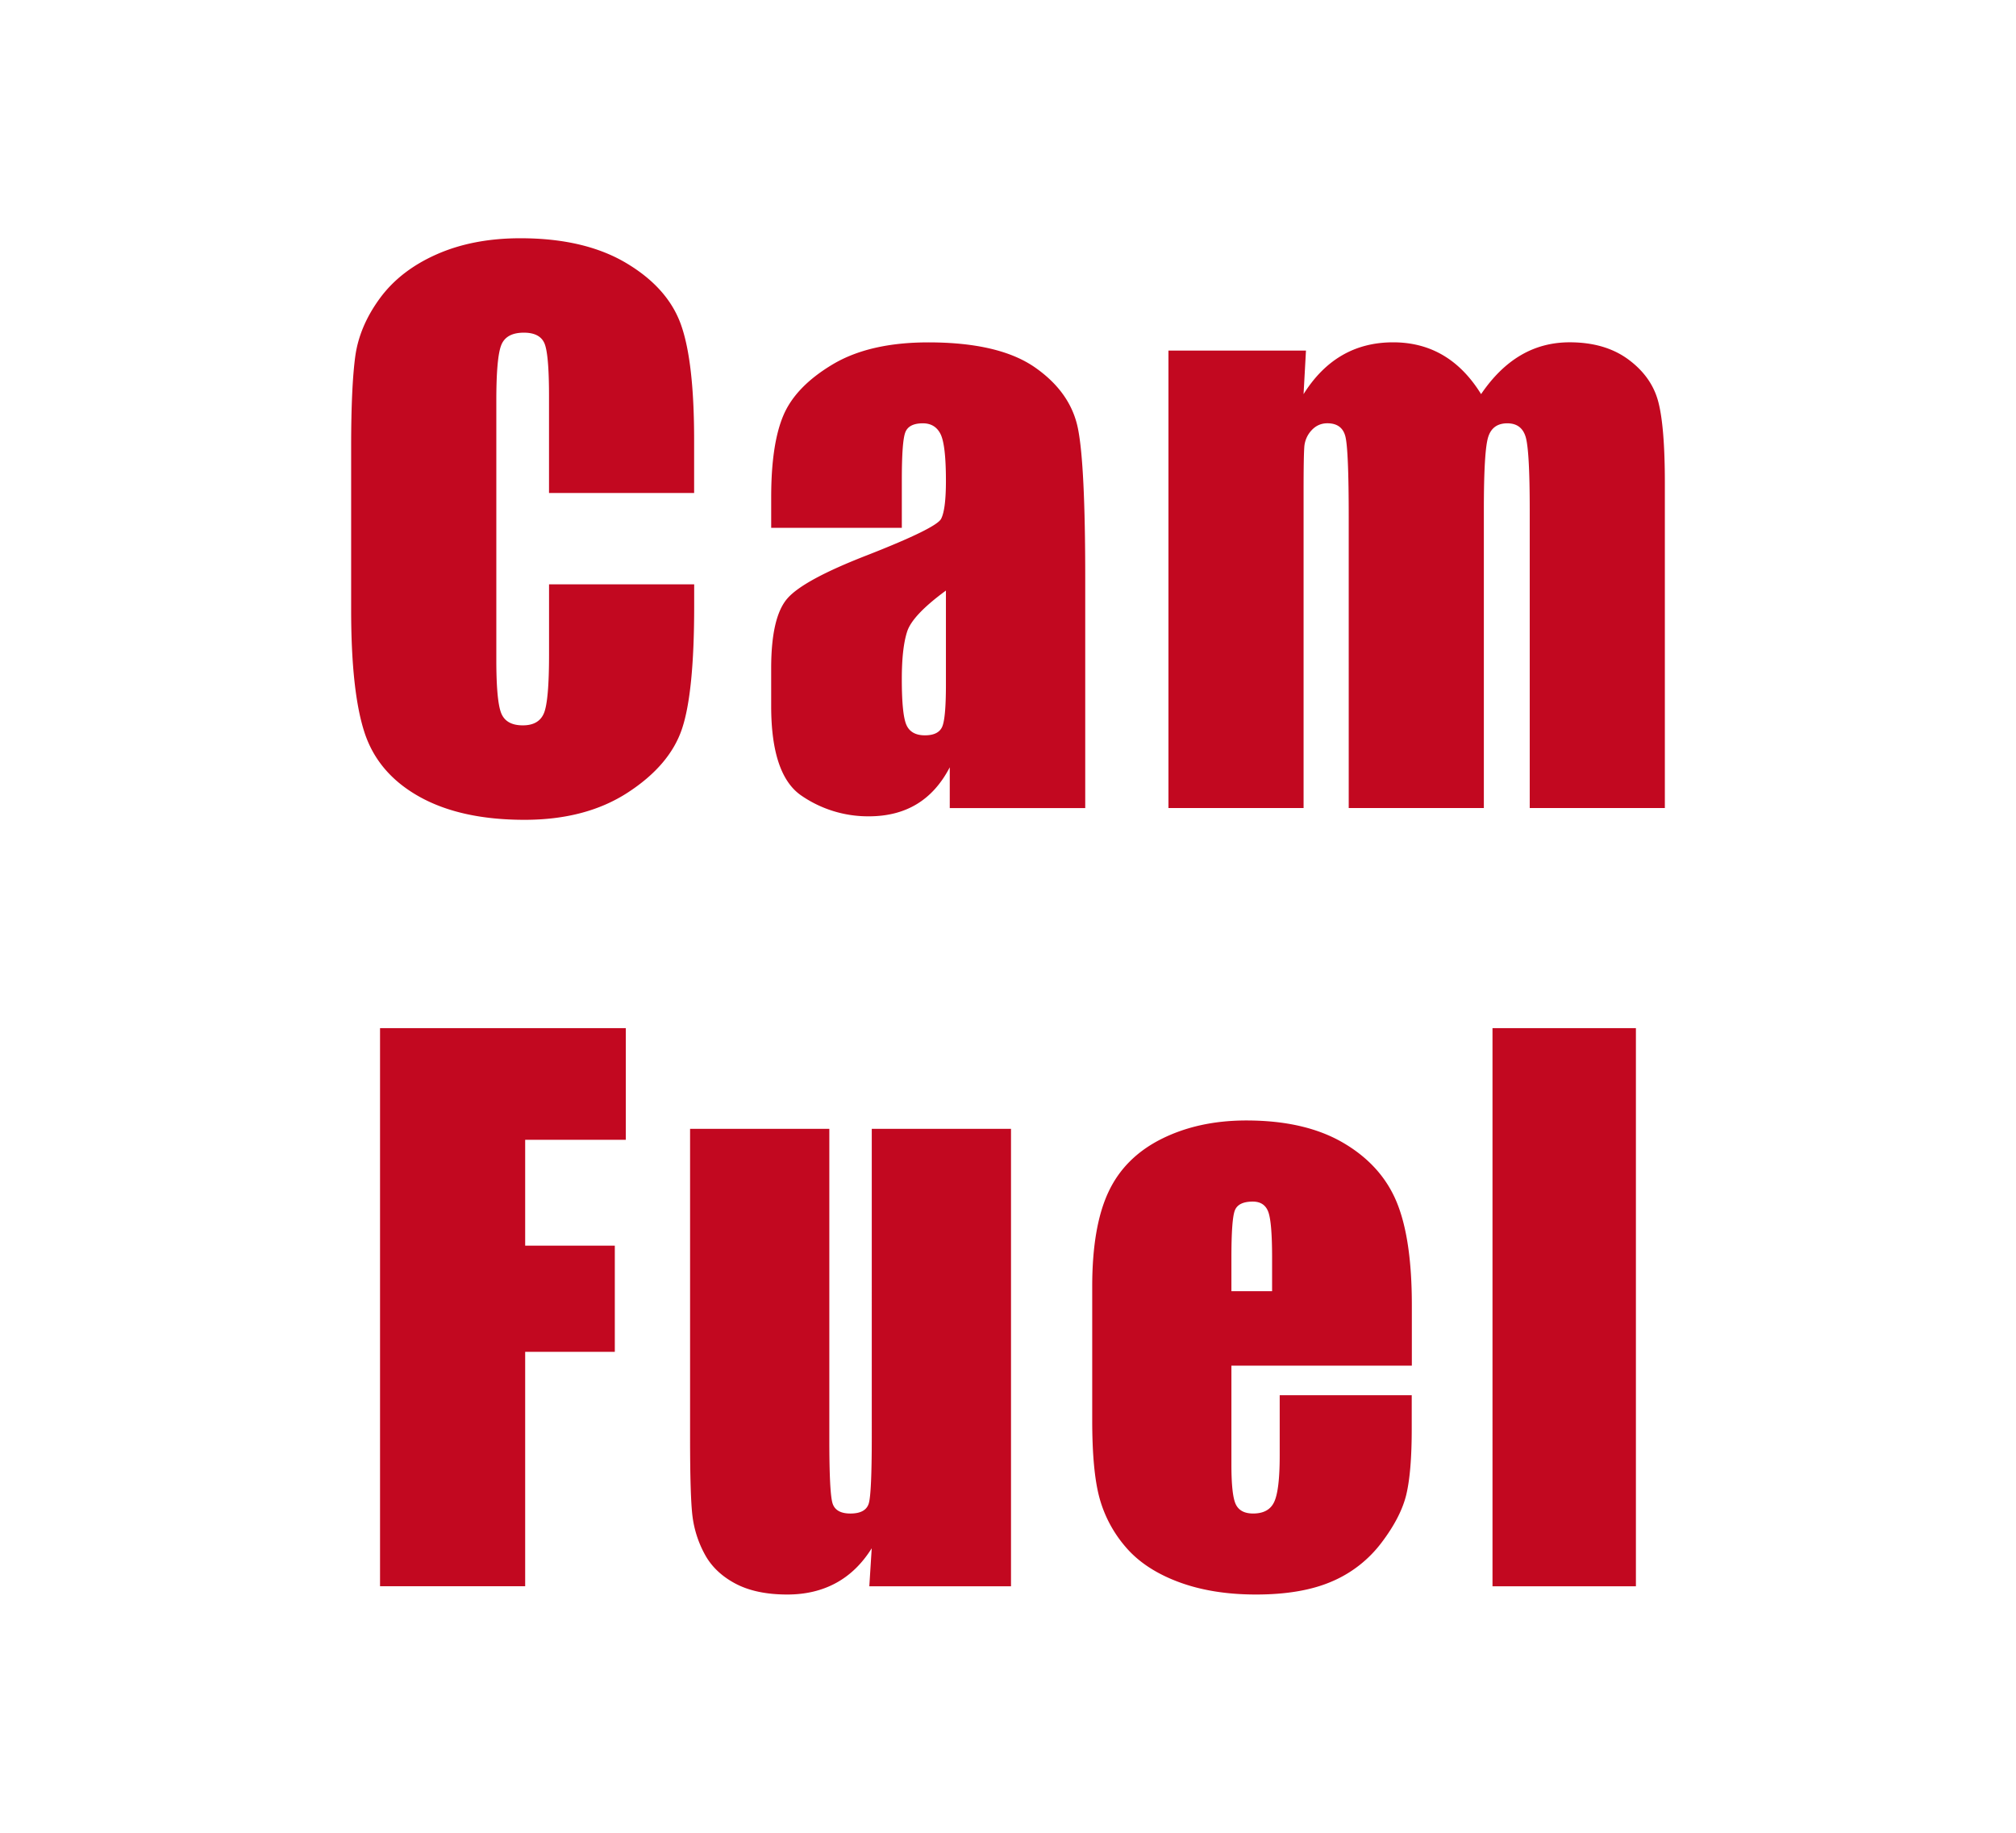 <svg xmlns="http://www.w3.org/2000/svg" xml:space="preserve" id="Layer_1" width="110" height="100" x="0" y="0" style="enable-background:new 0 0 110 100" version="1.1" viewBox="0 0 110 100"><style type="text/css">.st0{fill:#fff}.st1{fill:#c20820}</style><path d="M0 0h110v100H0z" class="st0"/><g><g><path d="M37.875 26.898h-7.919v-5.293c0-1.539-.085-2.5-.253-2.881s-.542-.573-1.119-.573c-.652 0-1.065.232-1.241.697-.176.464-.262 1.468-.262 3.01v14.145c0 1.48.087 2.446.262 2.897.176.452.571.677 1.184.677.589 0 .975-.225 1.158-.679.181-.452.273-1.514.273-3.187v-3.827h7.919v1.188c0 3.152-.223 5.387-.668 6.704-.445 1.319-1.429 2.475-2.953 3.466-1.525.993-3.402 1.489-5.634 1.489-2.321 0-4.232-.42-5.737-1.26s-2.501-2.003-2.991-3.489c-.489-1.486-.734-3.721-.734-6.704v-8.897c0-2.195.076-3.84.225-4.937.151-1.097.599-2.154 1.344-3.17.746-1.016 1.78-1.815 3.104-2.399 1.323-.584 2.844-.875 4.562-.875 2.333 0 4.256.45 5.774 1.353 1.517.902 2.514 2.026 2.991 3.372.477 1.346.714 3.439.714 6.283v2.891h.001zM49.207 28.799h-7.128v-1.673c0-1.931.222-3.42.668-4.467.445-1.046 1.338-1.971 2.68-2.774 1.342-.803 3.085-1.204 5.228-1.204 2.57 0 4.508.456 5.813 1.363 1.305.909 2.088 2.024 2.351 3.349.264 1.322.395 4.047.395 8.172V44.09h-7.392v-2.225c-.464.892-1.062 1.562-1.796 2.007-.734.445-1.608.668-2.624.668a6.413 6.413 0 0 1-3.659-1.119c-1.11-.746-1.665-2.379-1.665-4.9V36.47c0-1.868.294-3.141.885-3.818.589-.677 2.049-1.466 4.382-2.37 2.496-.979 3.831-1.636 4.006-1.975.175-.339.262-1.028.262-2.069 0-1.305-.097-2.154-.291-2.549-.195-.395-.518-.592-.968-.592-.514 0-.835.167-.959.498-.126.333-.188 1.195-.188 2.586v2.617zm2.407 3.423c-1.216.892-1.922 1.636-2.117 2.239-.195.601-.291 1.466-.291 2.595 0 1.291.085 2.126.253 2.501.168.376.505.564 1.007.564.477 0 .787-.147.931-.441.144-.294.216-1.069.216-2.324v-5.134zM71.258 19.13l-.131 2.375c.589-.941 1.292-1.649 2.106-2.12.815-.472 1.743-.707 2.783-.707 2.032 0 3.631.941 4.797 2.826.64-.941 1.36-1.649 2.163-2.12.803-.472 1.693-.707 2.672-.707 1.291 0 2.361.314 3.207.941s1.388 1.395 1.627 2.305c.238.909.358 2.386.358 4.428v17.738h-7.373v-16.27c0-2.133-.073-3.452-.216-3.96-.145-.507-.48-.762-1.007-.762-.539 0-.888.25-1.044.752-.158.502-.236 1.824-.236 3.969v16.27h-7.373V28.231c0-2.445-.06-3.912-.179-4.402s-.449-.734-.987-.734c-.339 0-.628.129-.865.386a1.49 1.49 0 0 0-.395.941c-.025.371-.037 1.158-.037 2.36v17.305h-7.373v-24.96h7.504v.003z" class="st1"/></g><g><path d="M20.736 56.098h13.411v6.093h-5.492v5.774h4.891v5.793h-4.891v12.79h-7.919v-30.45zM55.164 61.59v24.96h-7.731l.131-2.074c-.526.842-1.175 1.473-1.946 1.893-.771.42-1.659.631-2.661.631-1.142 0-2.088-.2-2.84-.601-.752-.402-1.308-.934-1.665-1.599a5.85 5.85 0 0 1-.668-2.078c-.089-.72-.131-2.154-.131-4.299V61.59h7.598v16.985c0 1.943.06 3.097.179 3.46s.443.546.97.546c.564 0 .899-.188 1.007-.564.106-.376.16-1.587.16-3.631V61.59h7.597zM77.027 74.511H67.19v5.398c0 1.129.082 1.856.245 2.182.163.326.475.489.941.489.576 0 .963-.216 1.156-.649.195-.433.293-1.269.293-2.512v-3.292h7.204v1.844c0 1.542-.098 2.728-.291 3.554-.195.828-.649 1.712-1.363 2.652a6.643 6.643 0 0 1-2.718 2.117c-1.097.472-2.473.706-4.128.706-1.604 0-3.023-.232-4.251-.695-1.229-.464-2.184-1.101-2.868-1.909a6.857 6.857 0 0 1-1.42-2.672c-.264-.971-.395-2.386-.395-4.242v-7.279c0-2.182.294-3.904.885-5.164.589-1.26 1.555-2.225 2.897-2.897 1.342-.67 2.884-1.007 4.629-1.007 2.131 0 3.889.404 5.276 1.214 1.386.808 2.358 1.881 2.916 3.216.557 1.335.837 3.212.837 5.634v3.311h-.008zM69.41 70.45v-1.824c0-1.291-.069-2.126-.207-2.501s-.42-.564-.846-.564c-.526 0-.853.16-.979.48-.126.319-.188 1.182-.188 2.586v1.824h2.219v-.001zM89.261 56.098V86.55h-7.825V56.098h7.825z" class="st1"/></g></g></svg>